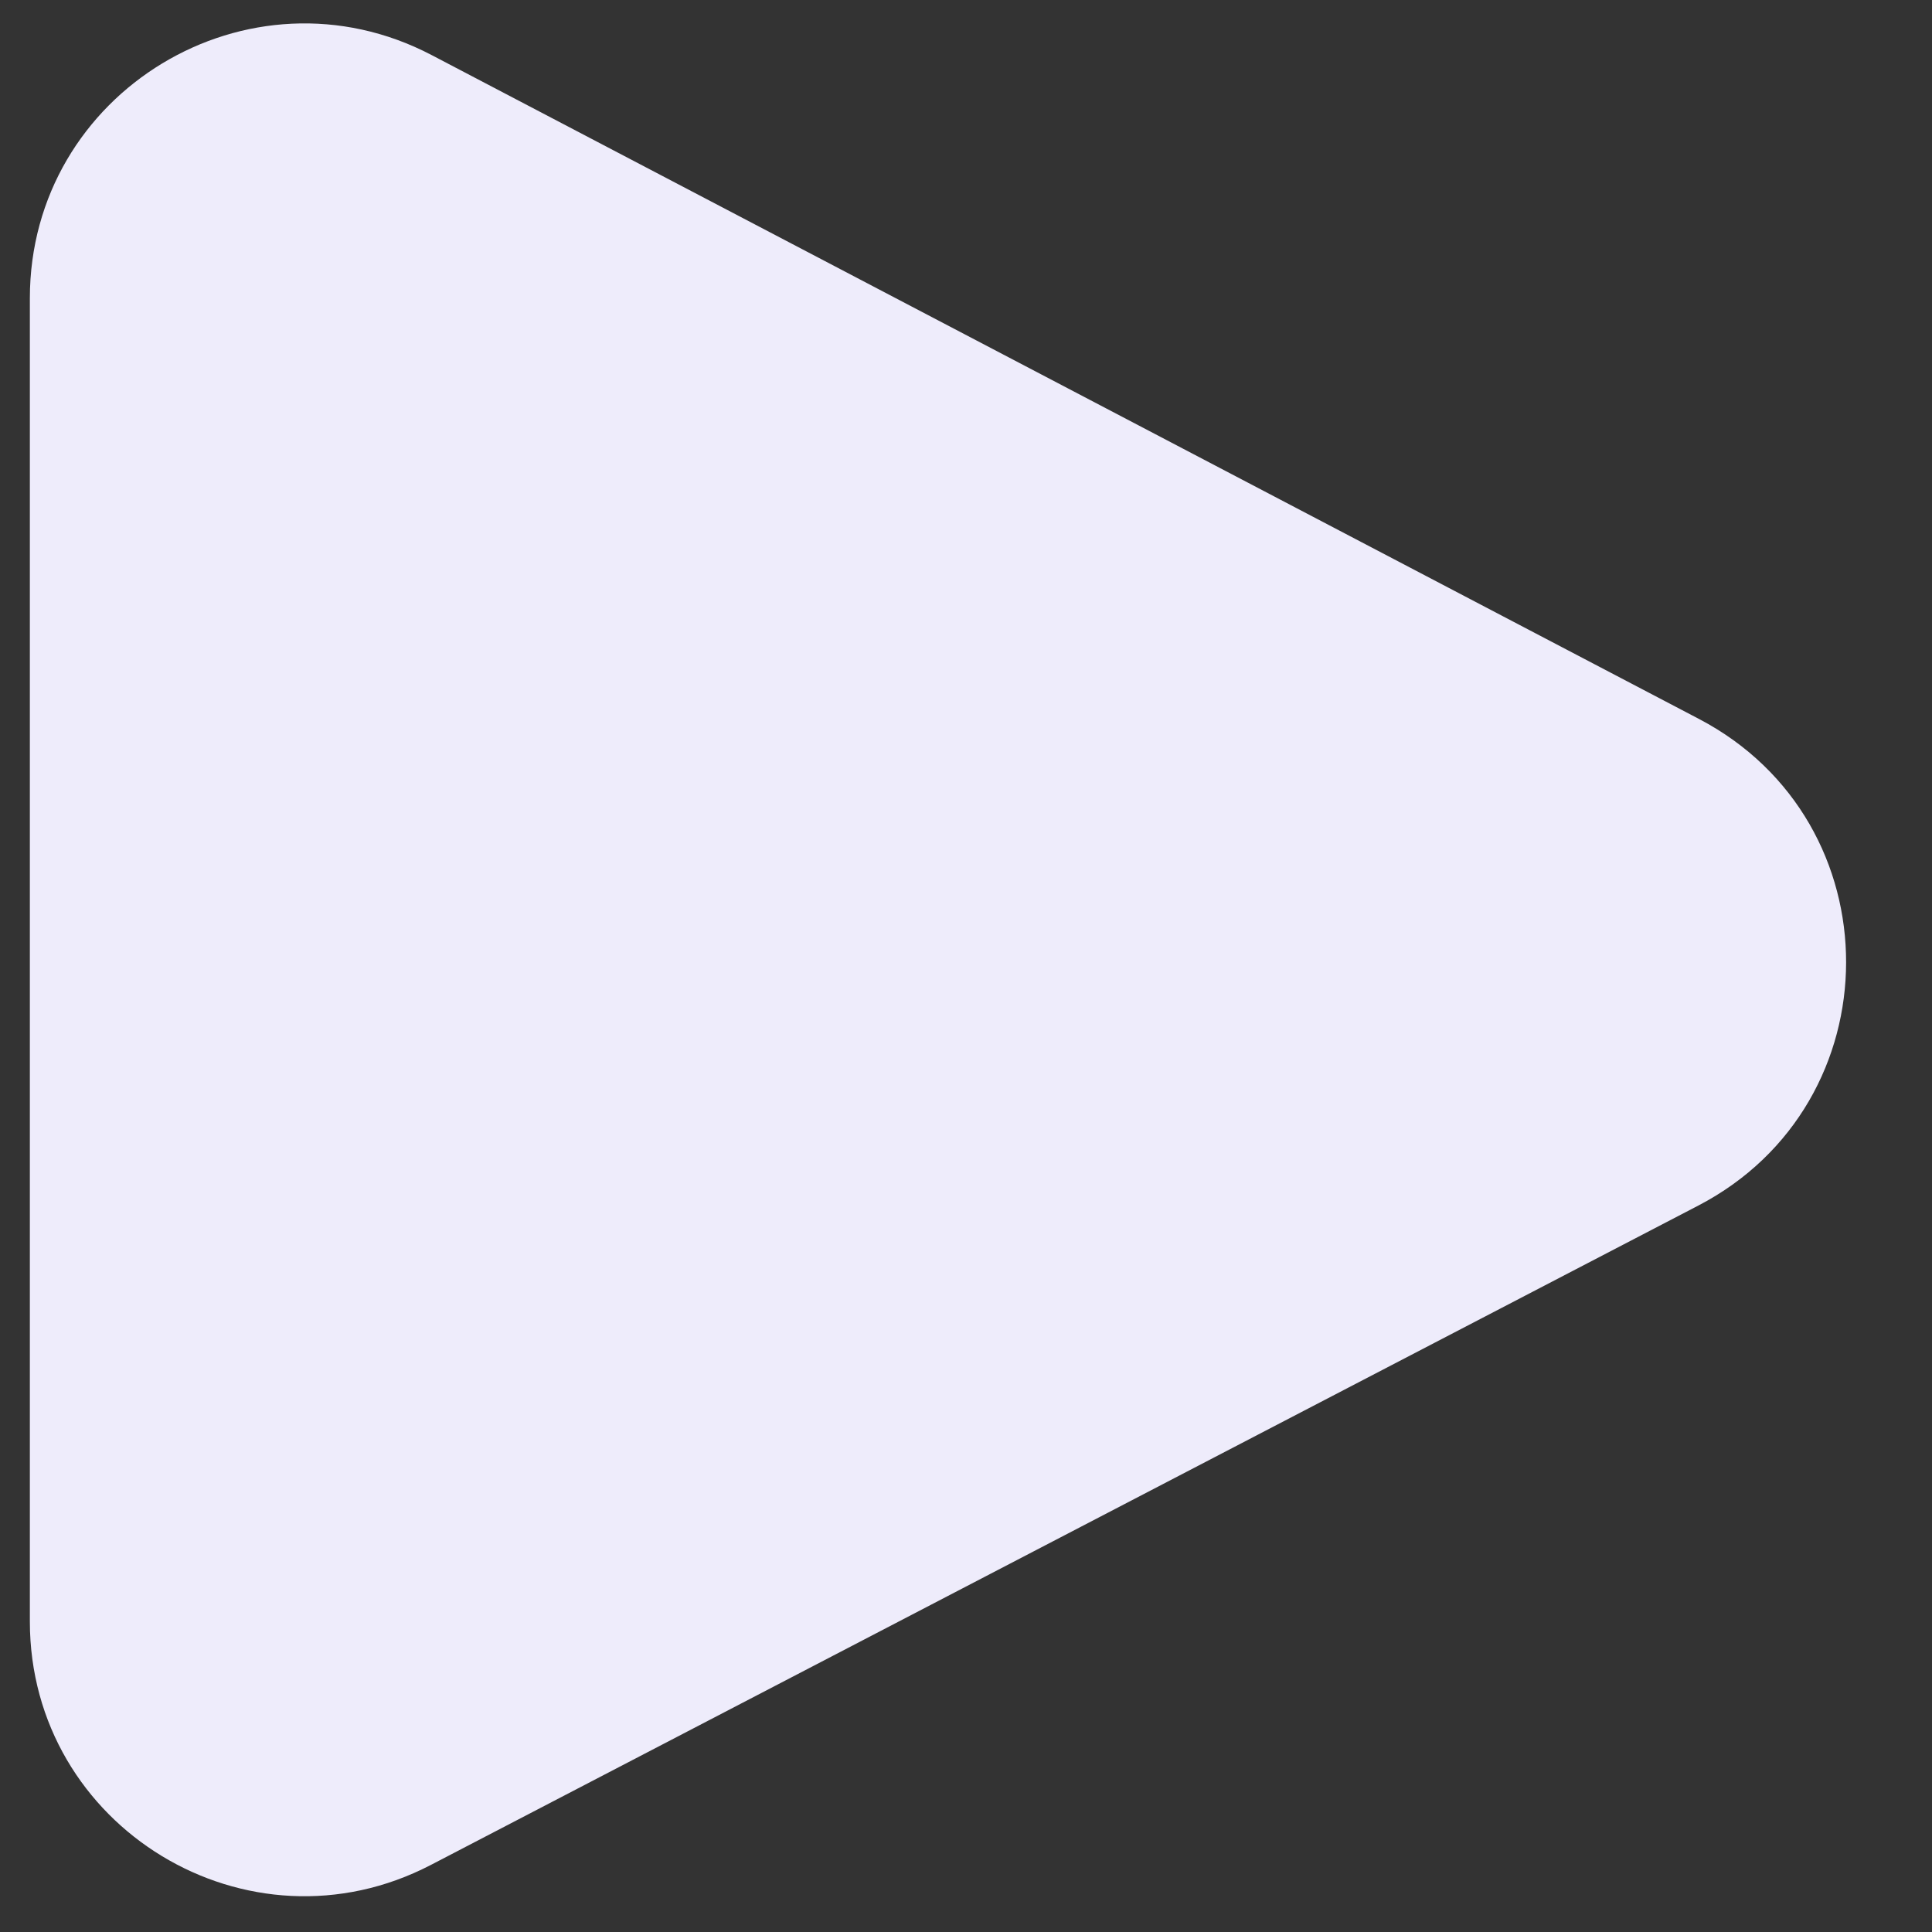 <svg width="22" height="22" viewBox="0 0 22 22" fill="none" xmlns="http://www.w3.org/2000/svg">
<rect x="0" y="0" width="22" height="22" fill="#333333" stroke="none"/>
<path id="path" d="M0.34 3.396V18.464C0.34 20.809 2.827 22.318 4.907 21.236L19.339 13.728C21.579 12.562 21.584 9.359 19.347 8.187L4.915 0.627C2.834 -0.462 0.34 1.047 0.34 3.396Z" fill="#EEECFB"/>
</svg>
